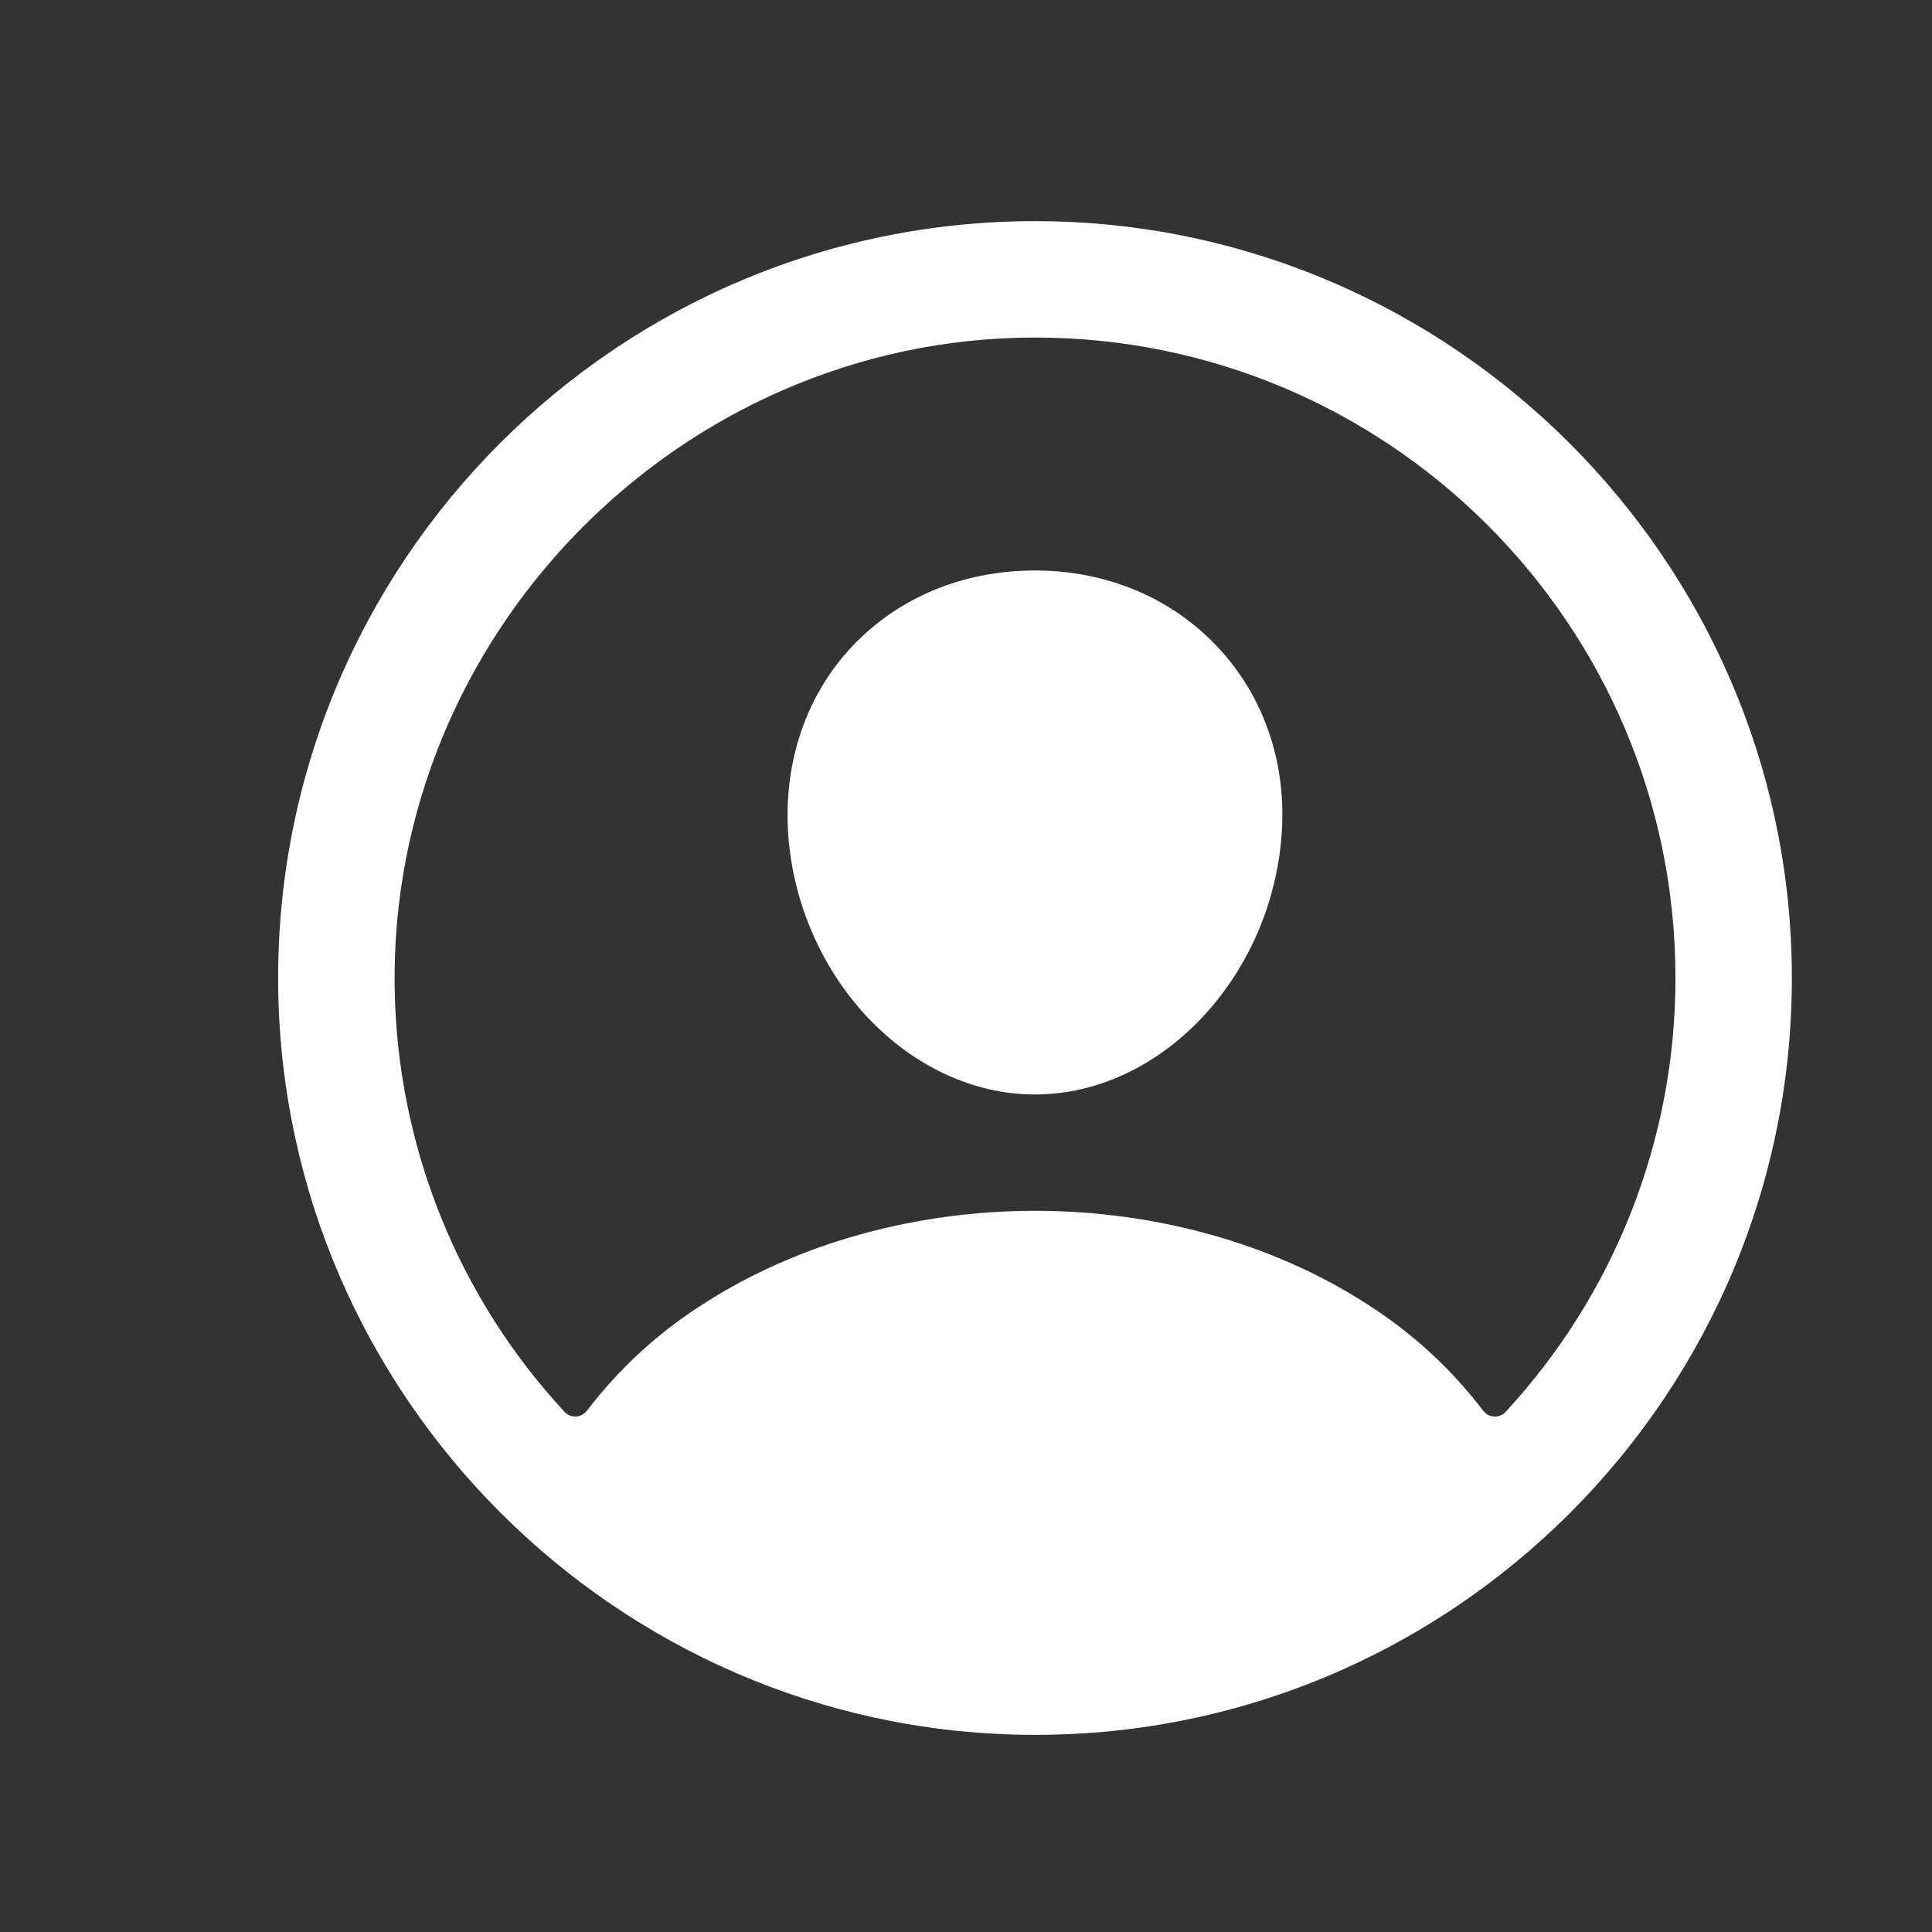 <svg width="14" height="14" viewBox="0 0 14 14" fill="none" xmlns="http://www.w3.org/2000/svg">
<rect x="0" y="0" width="14" height="14" fill="#333333" stroke="none"/>
<path d="M7.577 1.603C4.493 1.561 1.974 4.079 2.016 7.163C2.057 10.121 4.466 12.53 7.424 12.571C10.509 12.614 13.027 10.095 12.984 7.011C12.944 4.052 10.535 1.644 7.577 1.603ZM10.91 10.231C10.9 10.243 10.887 10.252 10.873 10.257C10.858 10.263 10.843 10.266 10.827 10.265C10.812 10.264 10.797 10.26 10.783 10.253C10.77 10.245 10.758 10.235 10.748 10.223C10.513 9.914 10.224 9.65 9.895 9.443C9.224 9.012 8.374 8.774 7.501 8.774C6.627 8.774 5.777 9.012 5.106 9.443C4.777 9.65 4.488 9.914 4.253 10.223C4.243 10.235 4.231 10.245 4.218 10.252C4.204 10.26 4.189 10.264 4.174 10.265C4.158 10.265 4.143 10.263 4.128 10.257C4.114 10.251 4.101 10.242 4.091 10.231C3.317 9.396 2.879 8.304 2.86 7.166C2.817 4.6 4.922 2.453 7.489 2.446C10.056 2.44 12.141 4.524 12.141 7.087C12.142 8.253 11.702 9.376 10.91 10.231Z" fill="white"/>
<path d="M7.5 4.134C6.98 4.134 6.51 4.329 6.176 4.683C5.841 5.037 5.675 5.527 5.712 6.052C5.789 7.087 6.591 7.931 7.5 7.931C8.409 7.931 9.209 7.087 9.287 6.052C9.326 5.532 9.161 5.047 8.821 4.686C8.486 4.33 8.016 4.134 7.5 4.134Z" fill="white"/>
</svg>
